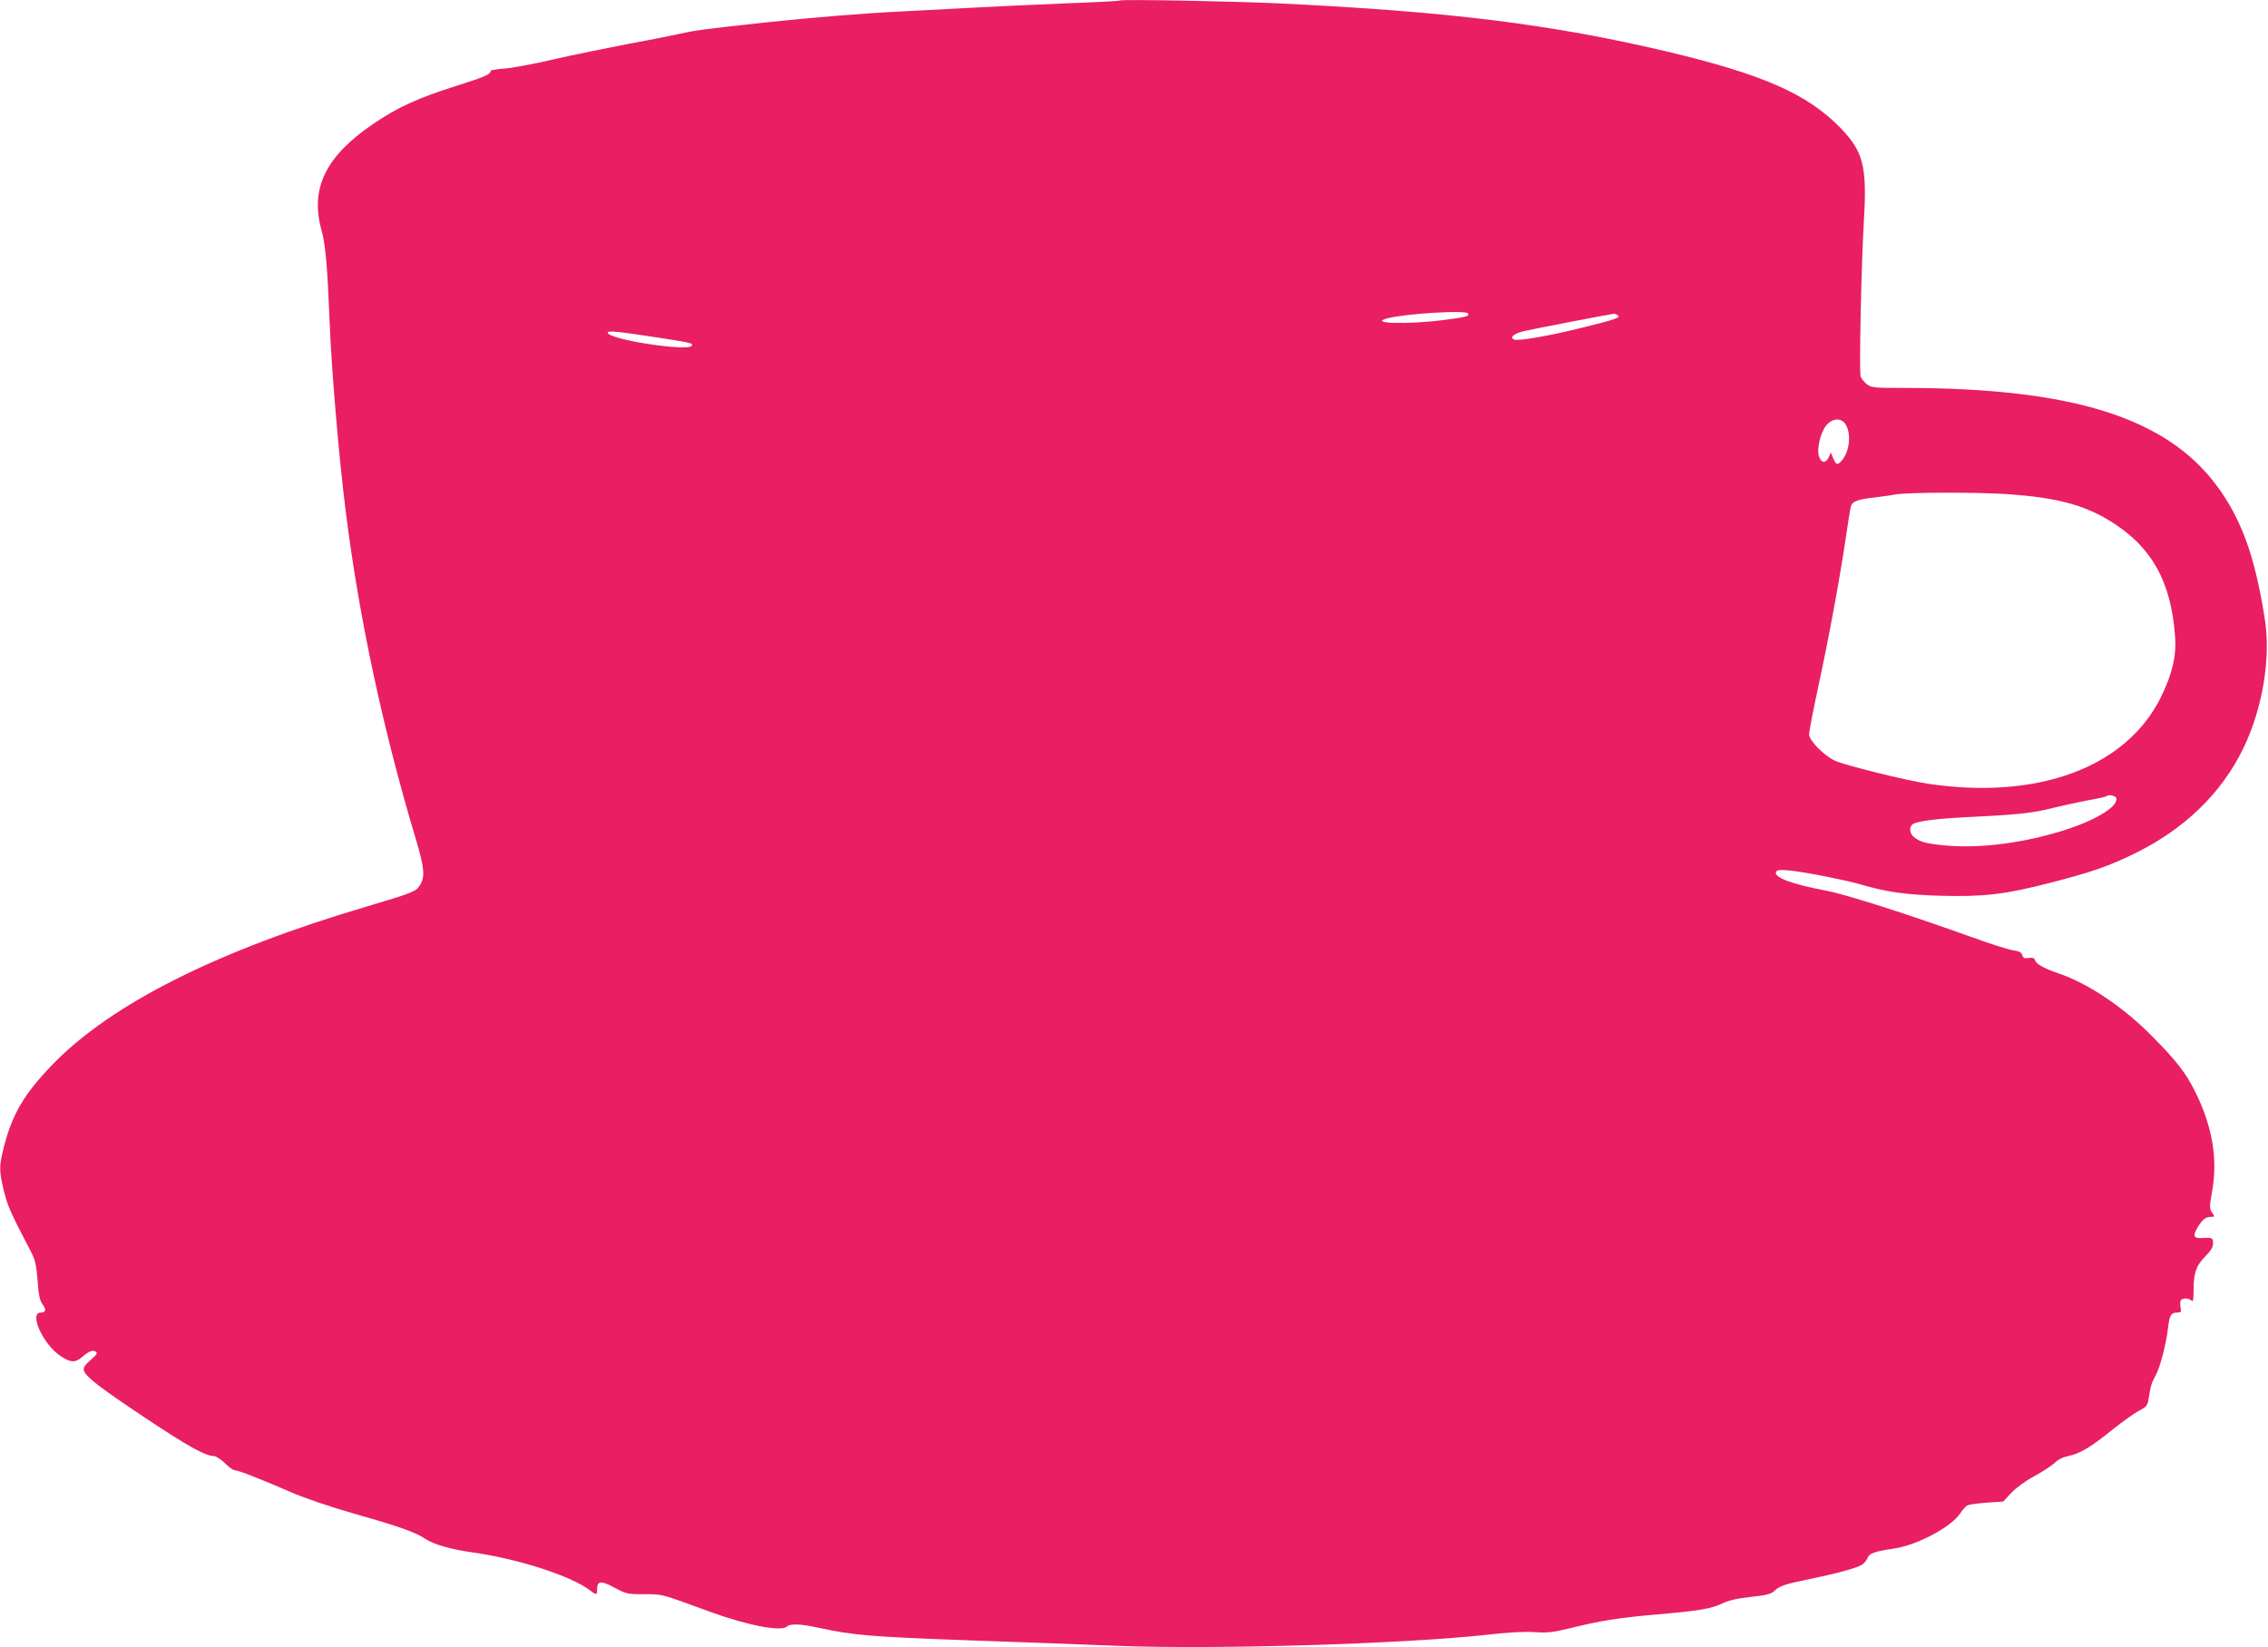 <?xml version="1.0" standalone="no"?>
<!DOCTYPE svg PUBLIC "-//W3C//DTD SVG 20010904//EN"
 "http://www.w3.org/TR/2001/REC-SVG-20010904/DTD/svg10.dtd">
<svg version="1.0" xmlns="http://www.w3.org/2000/svg"
 width="1280pt" height="930pt" viewBox="0 0 1280 930"
 preserveAspectRatio="xMidYMid meet">
<g transform="translate(0,930) scale(0.1,-0.1)"
fill="#e91e63" stroke="none">
<path d="M6320 9297 c-3 -3 -140 -10 -305 -16 -165 -7 -415 -18 -555 -26 -140
-7 -311 -17 -380 -20 -205 -10 -496 -34 -743 -60 -360 -39 -406 -45 -502 -66
-49 -11 -184 -38 -300 -59 -115 -22 -300 -60 -410 -85 -110 -26 -235 -49 -277
-52 -43 -3 -78 -9 -78 -12 -1 -21 -34 -35 -195 -86 -216 -68 -329 -120 -468
-214 -272 -185 -359 -367 -291 -606 21 -74 33 -218 44 -505 9 -253 52 -767 91
-1075 74 -595 208 -1224 394 -1846 50 -166 55 -218 26 -265 -23 -37 -37 -43
-296 -120 -850 -251 -1447 -551 -1780 -895 -156 -162 -224 -275 -271 -456 -30
-115 -30 -139 -2 -256 21 -86 36 -120 151 -340 25 -48 32 -75 39 -165 6 -83
12 -113 28 -135 23 -30 19 -47 -10 -47 -68 0 12 -178 110 -244 57 -39 84 -40
122 -8 41 35 61 43 79 31 11 -7 5 -17 -30 -47 -35 -31 -42 -43 -37 -60 12 -36
86 -93 348 -268 239 -159 336 -213 385 -214 12 0 40 -18 62 -40 22 -22 47 -40
56 -40 20 0 150 -51 317 -124 79 -34 214 -80 359 -122 251 -71 344 -104 399
-141 48 -32 144 -60 275 -78 254 -37 545 -131 652 -211 40 -31 43 -30 43 6 0
46 24 48 100 6 64 -34 72 -36 166 -36 106 0 89 4 371 -99 214 -78 404 -114
435 -83 17 17 76 15 181 -8 194 -42 293 -50 837 -70 300 -10 678 -25 840 -31
549 -22 1617 10 2090 62 124 14 213 19 270 15 74 -5 101 -2 205 23 170 42 264
57 475 76 247 21 315 32 380 63 39 18 87 29 162 37 86 9 112 16 130 32 31 30
64 41 203 69 151 31 263 62 293 80 13 8 27 26 32 39 10 26 40 37 150 53 129
19 318 119 371 196 14 21 33 42 41 47 9 5 58 12 110 16 l93 6 45 48 c26 28 80
68 130 95 47 25 99 60 117 76 20 20 48 33 79 39 61 12 127 51 251 152 54 43
119 89 145 103 40 20 48 29 53 61 13 81 17 95 40 136 26 47 61 182 71 272 8
70 17 85 51 85 22 0 25 4 20 27 -3 15 -3 33 0 40 6 16 45 17 61 1 9 -9 12 3
12 58 0 97 14 139 66 191 32 33 44 53 44 74 0 31 -4 33 -61 30 -48 -3 -55 11
-28 57 28 47 47 62 76 62 23 0 23 1 7 25 -15 23 -15 32 1 122 32 180 1 365
-95 558 -52 106 -107 177 -244 315 -162 165 -364 300 -531 356 -76 25 -123 52
-129 72 -5 14 -13 17 -37 14 -24 -4 -31 0 -36 16 -3 15 -16 22 -51 27 -26 4
-128 36 -227 72 -367 132 -711 242 -825 264 -201 38 -305 77 -285 109 6 9 25
11 74 6 89 -9 310 -53 395 -77 153 -45 257 -60 461 -66 242 -6 358 7 615 73
233 60 331 94 476 165 281 137 491 340 614 593 109 225 157 509 122 731 -55
353 -132 566 -272 754 -285 384 -816 550 -1756 551 -180 0 -193 1 -218 21 -15
12 -31 31 -35 43 -9 24 3 620 19 893 17 296 -5 378 -132 510 -188 193 -437
303 -984 433 -650 153 -1225 225 -2189 271 -257 12 -888 24 -895 16z m1965
-1766 c9 -16 -9 -21 -132 -37 -204 -27 -437 -21 -323 9 104 27 442 47 455 28z
m845 -11 c20 -12 -10 -23 -201 -70 -189 -47 -359 -76 -383 -67 -28 11 -4 33
52 47 34 9 470 93 512 99 3 0 12 -3 20 -9z m-5415 -126 c185 -28 198 -32 189
-46 -21 -34 -474 36 -474 74 0 13 56 7 285 -28z m6700 -488 c35 -53 24 -157
-22 -208 -23 -25 -31 -23 -47 15 l-13 32 -13 -28 c-17 -34 -41 -32 -54 6 -14
39 7 131 39 173 33 43 85 48 110 10z m920 -396 c268 -19 421 -59 567 -147 240
-145 353 -345 374 -662 7 -108 -17 -207 -80 -336 -195 -396 -692 -582 -1312
-490 -126 19 -475 105 -529 131 -62 29 -145 114 -145 148 0 15 22 132 50 260
62 288 121 608 155 836 14 96 28 183 31 193 8 26 39 38 128 48 44 5 101 13
126 18 63 12 467 13 635 1z m608 -1714 c17 -43 -101 -119 -269 -175 -237 -79
-503 -114 -705 -93 -107 11 -137 20 -171 50 -23 20 -23 59 0 71 34 18 146 31
361 41 239 12 320 21 436 51 44 11 127 29 184 40 57 10 106 21 109 24 11 11
50 4 55 -9z"/>
</g>
</svg>

